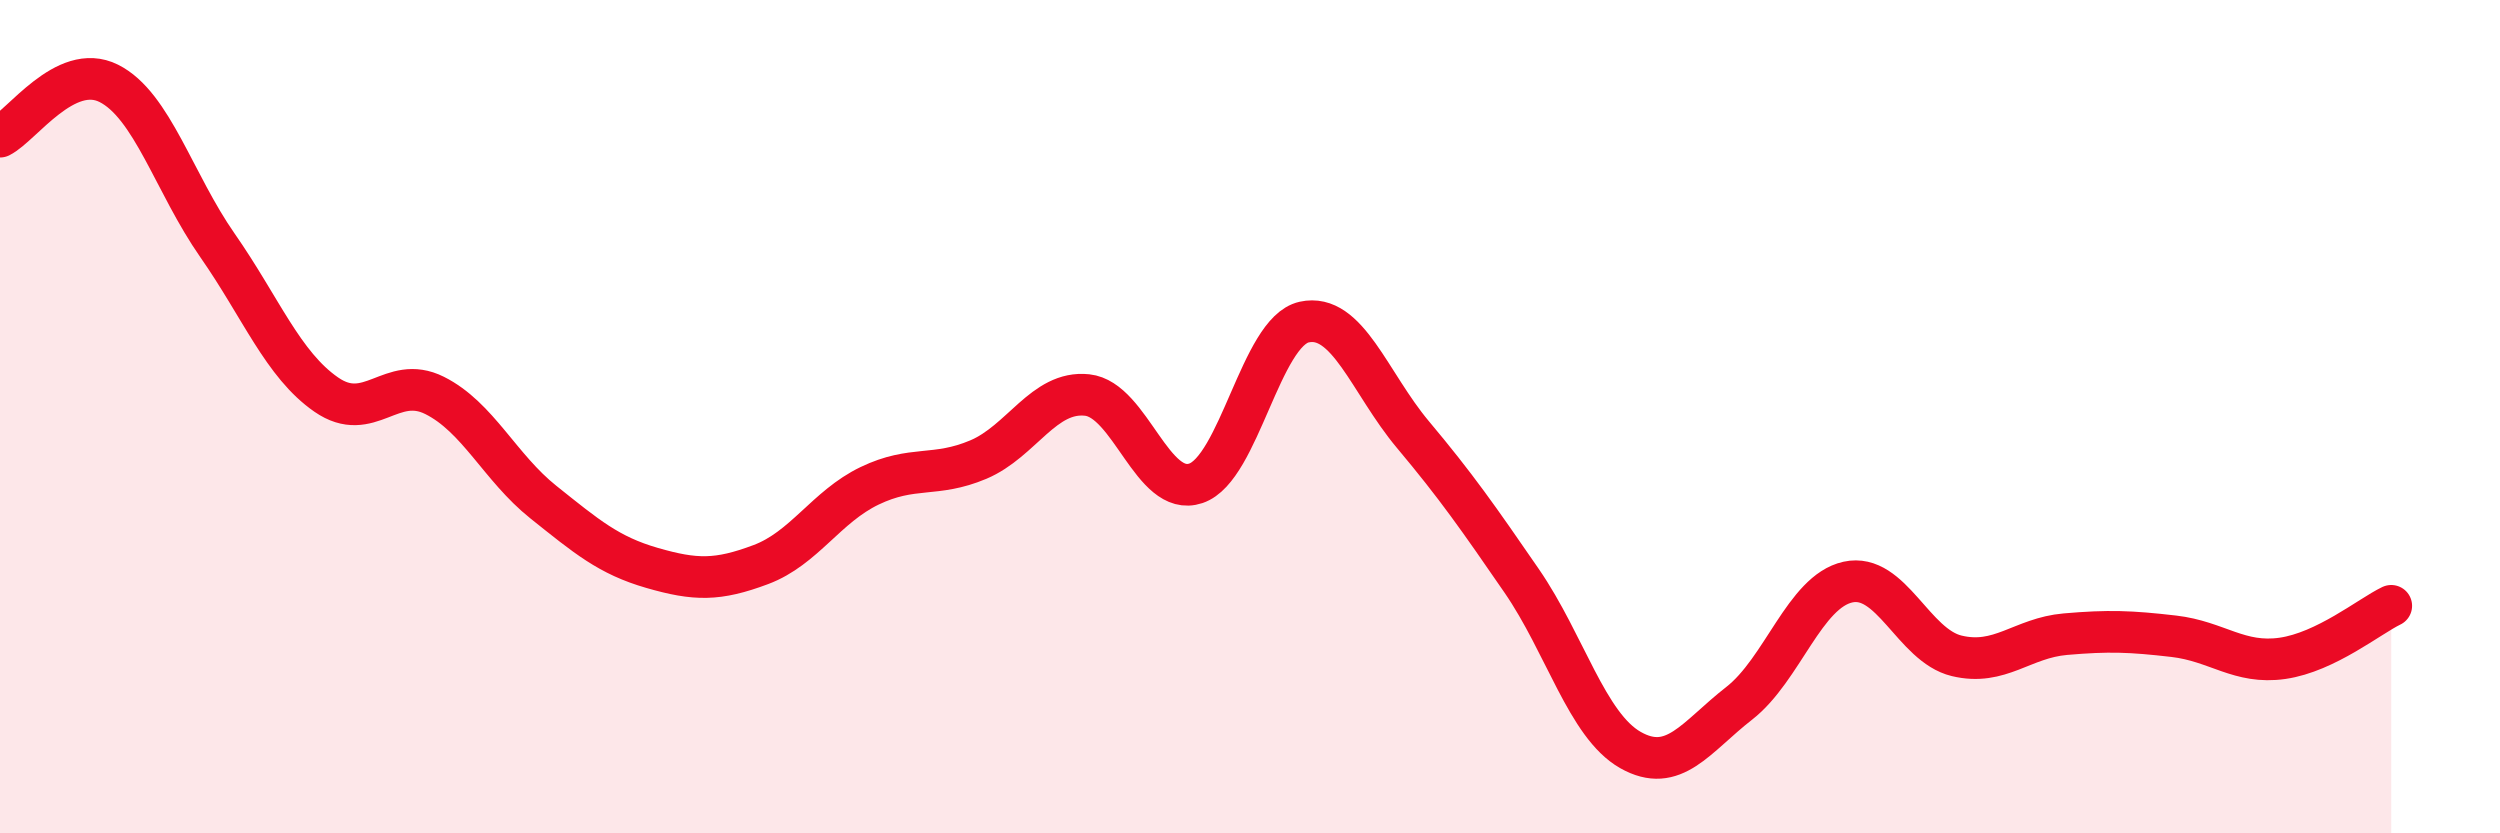 
    <svg width="60" height="20" viewBox="0 0 60 20" xmlns="http://www.w3.org/2000/svg">
      <path
        d="M 0,3.28 C 0.52,3.02 1.57,1.48 2.61,2 C 3.65,2.52 4.18,4.4 5.22,5.89 C 6.26,7.38 6.79,8.75 7.83,9.47 C 8.87,10.19 9.39,8.97 10.43,9.49 C 11.47,10.01 12,11.22 13.04,12.05 C 14.08,12.88 14.61,13.33 15.65,13.63 C 16.69,13.93 17.22,13.94 18.26,13.55 C 19.3,13.16 19.83,12.16 20.87,11.66 C 21.91,11.16 22.44,11.47 23.48,11.03 C 24.52,10.59 25.05,9.37 26.09,9.48 C 27.13,9.59 27.66,11.95 28.7,11.6 C 29.74,11.25 30.26,7.96 31.3,7.73 C 32.34,7.5 32.87,9.19 33.91,10.43 C 34.95,11.67 35.48,12.43 36.52,13.94 C 37.56,15.45 38.09,17.41 39.13,18 C 40.17,18.59 40.7,17.69 41.74,16.88 C 42.78,16.07 43.31,14.2 44.35,13.97 C 45.39,13.74 45.92,15.49 46.96,15.74 C 48,15.99 48.53,15.31 49.57,15.22 C 50.61,15.13 51.13,15.15 52.17,15.27 C 53.21,15.39 53.74,15.95 54.78,15.8 C 55.82,15.65 56.87,14.79 57.39,14.54L57.39 20L0 20Z"
        fill="#EB0A25"
        opacity="0.1"
        stroke-linecap="round"
        stroke-linejoin="round"
      />
      <path
        d="M 0,3.28 C 0.52,3.02 1.57,1.48 2.61,2 C 3.65,2.52 4.18,4.4 5.22,5.89 C 6.26,7.38 6.79,8.75 7.83,9.47 C 8.87,10.19 9.39,8.97 10.43,9.49 C 11.47,10.01 12,11.22 13.04,12.05 C 14.08,12.88 14.61,13.33 15.65,13.63 C 16.69,13.93 17.22,13.94 18.26,13.55 C 19.3,13.16 19.83,12.16 20.87,11.66 C 21.91,11.16 22.44,11.47 23.48,11.03 C 24.52,10.59 25.05,9.37 26.09,9.48 C 27.13,9.59 27.66,11.95 28.7,11.6 C 29.74,11.25 30.26,7.96 31.3,7.73 C 32.34,7.5 32.87,9.19 33.91,10.43 C 34.95,11.67 35.48,12.43 36.52,13.94 C 37.56,15.45 38.09,17.41 39.13,18 C 40.17,18.59 40.7,17.69 41.74,16.88 C 42.78,16.07 43.31,14.2 44.35,13.97 C 45.39,13.74 45.92,15.49 46.96,15.74 C 48,15.99 48.53,15.31 49.57,15.22 C 50.61,15.13 51.13,15.15 52.17,15.27 C 53.21,15.39 53.74,15.95 54.78,15.8 C 55.82,15.65 56.87,14.79 57.39,14.54"
        stroke="#EB0A25"
        stroke-width="1"
        fill="none"
        stroke-linecap="round"
        stroke-linejoin="round"
      />
    </svg>
  